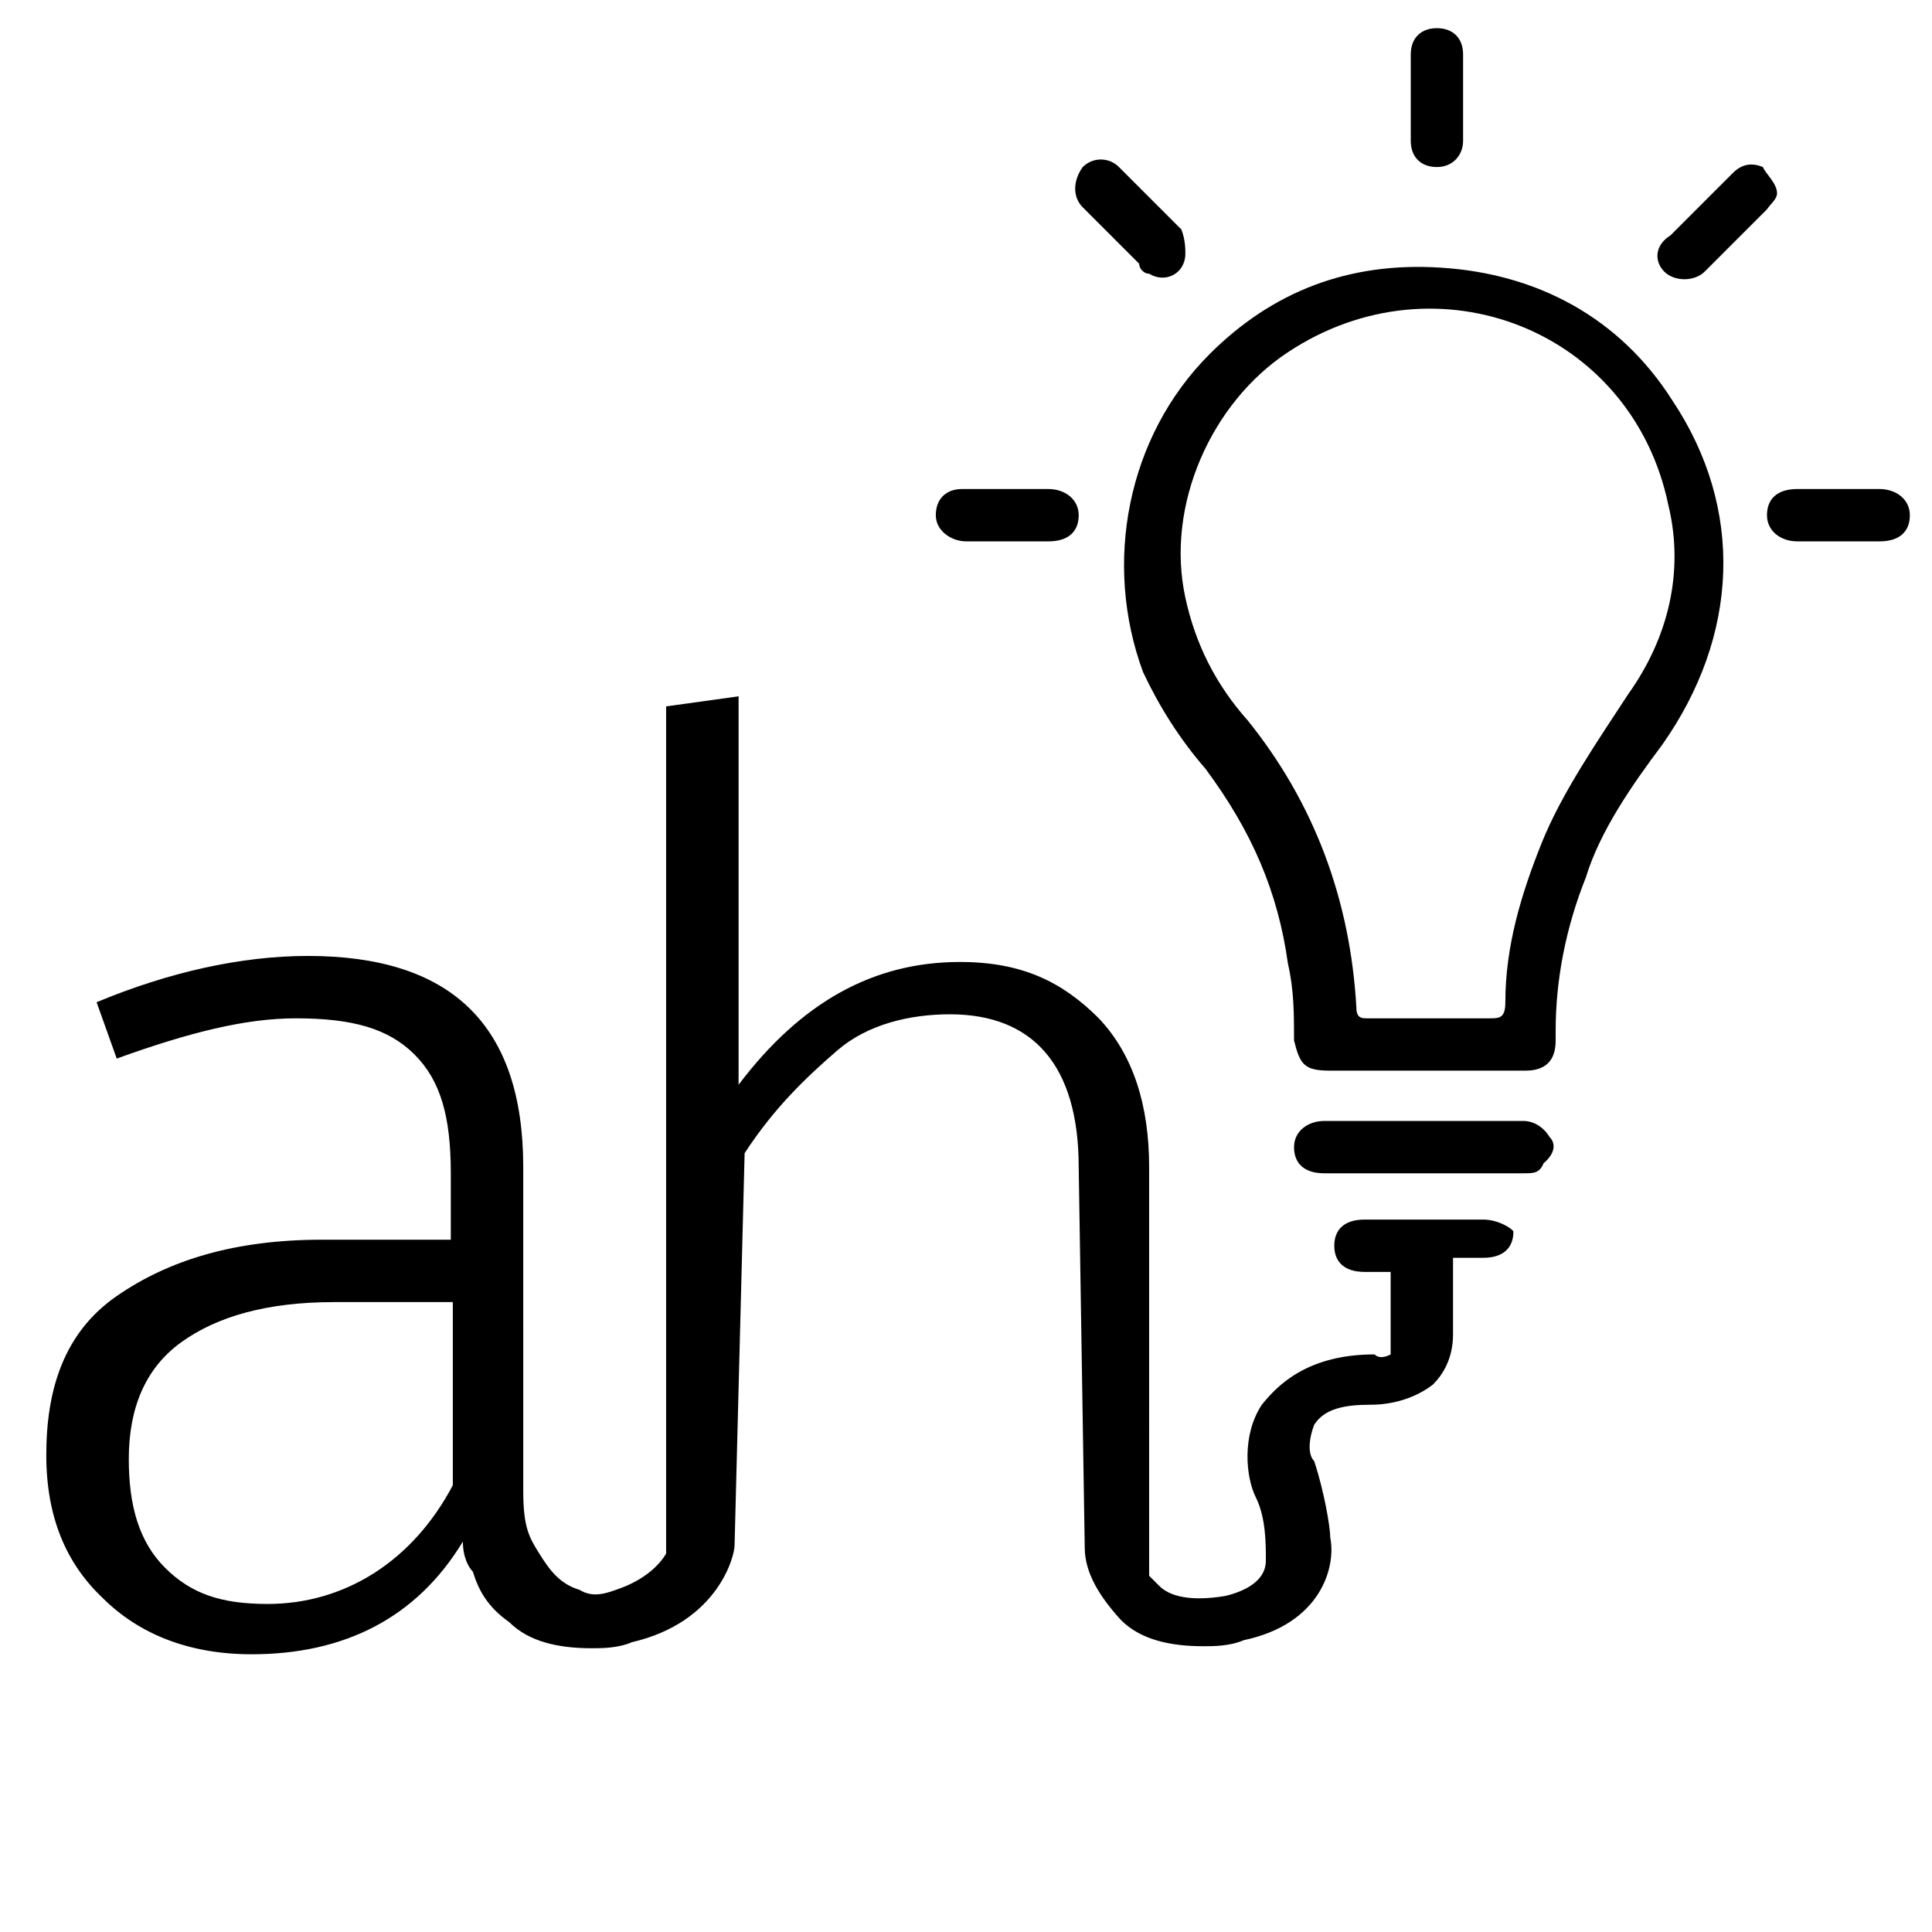 <?xml version="1.0" encoding="utf-8"?>
<!-- Generator: Adobe Illustrator 28.0.0, SVG Export Plug-In . SVG Version: 6.00 Build 0)  -->
<svg version="1.1" id="Ebene_1" xmlns="http://www.w3.org/2000/svg" xmlns:xlink="http://www.w3.org/1999/xlink" x="0px" y="0px"
	 viewBox="0 0 96 96" style="enable-background:new 0 0 96 96;" xml:space="preserve">
<g>
	<g>
		<path d="M70.7,53.2c-1.5,0-3.1,0-4.6,0c-1.3,0-1.5-0.3-1.8-1.5c0-1.3,0-2.5-0.3-3.8c-0.5-3.6-1.8-6.6-4.1-9.7
			c-1.3-1.5-2.3-3.1-3.1-4.8c-2-5.4-0.8-11.7,3.3-15.8c3.1-3.1,6.9-4.6,11.5-4.3c4.8,0.3,8.9,2.5,11.5,6.6
			c3.6,5.4,3.3,11.7-0.5,17.1c-1.5,2-3.1,4.3-3.8,6.6c-1,2.5-1.5,5.1-1.5,7.6c0,0.3,0,0.3,0,0.5c0,1-0.5,1.5-1.5,1.5
			C74,53.2,72.2,53.2,70.7,53.2z M70.7,50.6c1,0,2.3,0,3.3,0c0.5,0,0.8,0,0.8-0.8c0-2.8,0.8-5.4,1.8-7.9c1-2.5,2.8-5.1,4.3-7.4
			c2-2.8,2.8-6.1,2-9.4c-1.8-8.7-11.5-12.5-18.9-7.6c-3.8,2.5-6.1,7.6-5.1,12.2c0.5,2.3,1.5,4.3,3.1,6.1c3.3,4.1,5.1,8.9,5.4,14.3
			c0,0.5,0.3,0.5,0.5,0.5C68.4,50.6,69.6,50.6,70.7,50.6z"/>
	</g>
	<g>
		<path d="M50,26.9c-0.8,0-1.3,0-2,0s-1.5-0.5-1.5-1.3c0-0.8,0.5-1.3,1.3-1.3c1.3,0,2.8,0,4.3,0c0.8,0,1.5,0.5,1.5,1.3
			c0,0.8-0.5,1.3-1.5,1.3C51.5,26.9,50.8,26.9,50,26.9z"/>
	</g>
	<g>
		<path d="M72.7,5c0,0.8,0,1.3,0,2s-0.5,1.3-1.3,1.3S70.1,7.8,70.1,7c0-1.5,0-2.8,0-4.3c0-0.8,0.5-1.3,1.3-1.3s1.3,0.5,1.3,1.3
			C72.7,3.7,72.7,4.2,72.7,5z"/>
	</g>
	<g>
		<path d="M91.3,26.9c-0.8,0-1.5,0-2,0c-0.8,0-1.5-0.5-1.5-1.3c0-0.8,0.5-1.3,1.5-1.3c1.3,0,2.8,0,4.1,0c0.8,0,1.5,0.5,1.5,1.3
			c0,0.8-0.5,1.3-1.5,1.3C92.6,26.9,92.1,26.9,91.3,26.9z"/>
	</g>
	<g>
		<path d="M58.9,12.6c0,1-1,1.5-1.8,1c-0.3,0-0.5-0.3-0.5-0.5c-1-1-1.8-1.8-2.8-2.8c-0.5-0.5-0.5-1.3,0-2c0.5-0.5,1.3-0.5,1.8,0
			c1,1,2,2,3.1,3.1C58.9,11.9,58.9,12.4,58.9,12.6z"/>
	</g>
	<g>
		<path d="M88.3,9.6c0,0.3-0.3,0.5-0.5,0.8c-1,1-2,2-3.1,3.1c-0.5,0.5-1.5,0.5-2,0s-0.5-1.3,0.3-1.8c1-1,2-2,3.1-3.1
			c0.5-0.5,1-0.5,1.5-0.3C87.7,8.6,88.3,9.1,88.3,9.6z"/>
	</g>
	<g>
		<path d="M77,56.5c-0.3-0.5-0.8-0.8-1.3-0.8c-1.8,0-3.3,0-5.1,0c-1.5,0-3.3,0-4.8,0c-0.8,0-1.5,0.5-1.5,1.3s0.5,1.3,1.5,1.3
			c3.3,0,6.6,0,9.9,0c0.5,0,0.8,0,1-0.5C77.3,57.3,77.3,56.8,77,56.5z"/>
		<path d="M73.7,60.6c-2,0-3.8,0-5.9,0c-1,0-1.5,0.5-1.5,1.3s0.5,1.3,1.5,1.3c0.5,0,0.8,0,1.3,0V67c0,0.3,0,0.3,0,0.3
			s-0.5,0.3-0.8,0c-3.3,0-4.8,1.5-5.6,2.5c-1,1.5-0.8,3.6-0.3,4.6c0.5,1,0.5,2.3,0.5,3.1c0,0.3,0,1.3-2,1.8c-1.8,0.3-2.8,0-3.3-0.5
			c-0.3-0.3-0.3-0.3-0.5-0.5V58c0-3.1-0.8-5.6-2.5-7.4c-1.8-1.8-3.8-2.8-6.9-2.8c-4.3,0-7.9,2-11,6.1V34.6l-3.6,0.5v42.1
			c-0.3,0.5-1,1.3-2.5,1.8c-0.8,0.3-1.3,0.3-1.8,0l0,0c-1-0.3-1.5-1-2-1.8c-0.5-0.8-0.8-1.3-0.8-3.1V58c0-7.1-3.6-10.5-10.7-10.5
			c-3.3,0-6.9,0.8-10.5,2.3l1,2.8c3.6-1.3,6.4-2,8.9-2c2.8,0,4.6,0.5,5.9,1.8s1.8,3.1,1.8,5.9v3.3h-6.4c-4.3,0-7.6,1-10.2,2.8
			S2.3,69,2.3,72.3c0,3.1,1,5.4,2.8,7.1c1.8,1.8,4.3,2.8,7.4,2.8c4.6,0,8.2-1.8,10.5-5.6c0,0.8,0.3,1.3,0.5,1.5
			c0.3,1,0.8,1.8,1.8,2.5c1,1,2.5,1.3,4.1,1.3c0.5,0,1.3,0,2-0.3c4.3-1,5.1-4.3,5.1-4.8l0,0l0,0l0,0l0,0L37,57.3
			c1.5-2.3,3.1-3.8,4.6-5.1c1.5-1.3,3.6-1.8,5.6-1.8c4.1,0,6.4,2.5,6.4,7.6l0.3,18.9l0,0c0,1.3,0.8,2.5,1.8,3.6c1,1,2.5,1.3,4.1,1.3
			c0.5,0,1.3,0,2-0.3c3.8-0.8,4.6-3.6,4.3-5.1c0-0.5-0.3-2.3-0.8-3.8c-0.3-0.3-0.3-1,0-1.8c0.5-0.8,1.5-1,2.8-1c0.3,0,1.8,0,3.1-1
			c0.5-0.5,1-1.3,1-2.5v-3.8c0.5,0,1,0,1.5,0c1,0,1.5-0.5,1.5-1.3C75.2,61.1,74.5,60.6,73.7,60.6z M22.5,73.8
			c-2,3.8-5.4,5.9-9.2,5.9c-2.3,0-3.8-0.5-5.1-1.8s-1.8-3.1-1.8-5.4C6.4,70,7.2,68,9,66.7c1.8-1.3,4.3-2,7.6-2h5.9L22.5,73.8
			L22.5,73.8z"/>
	</g>
</g>
</svg>
